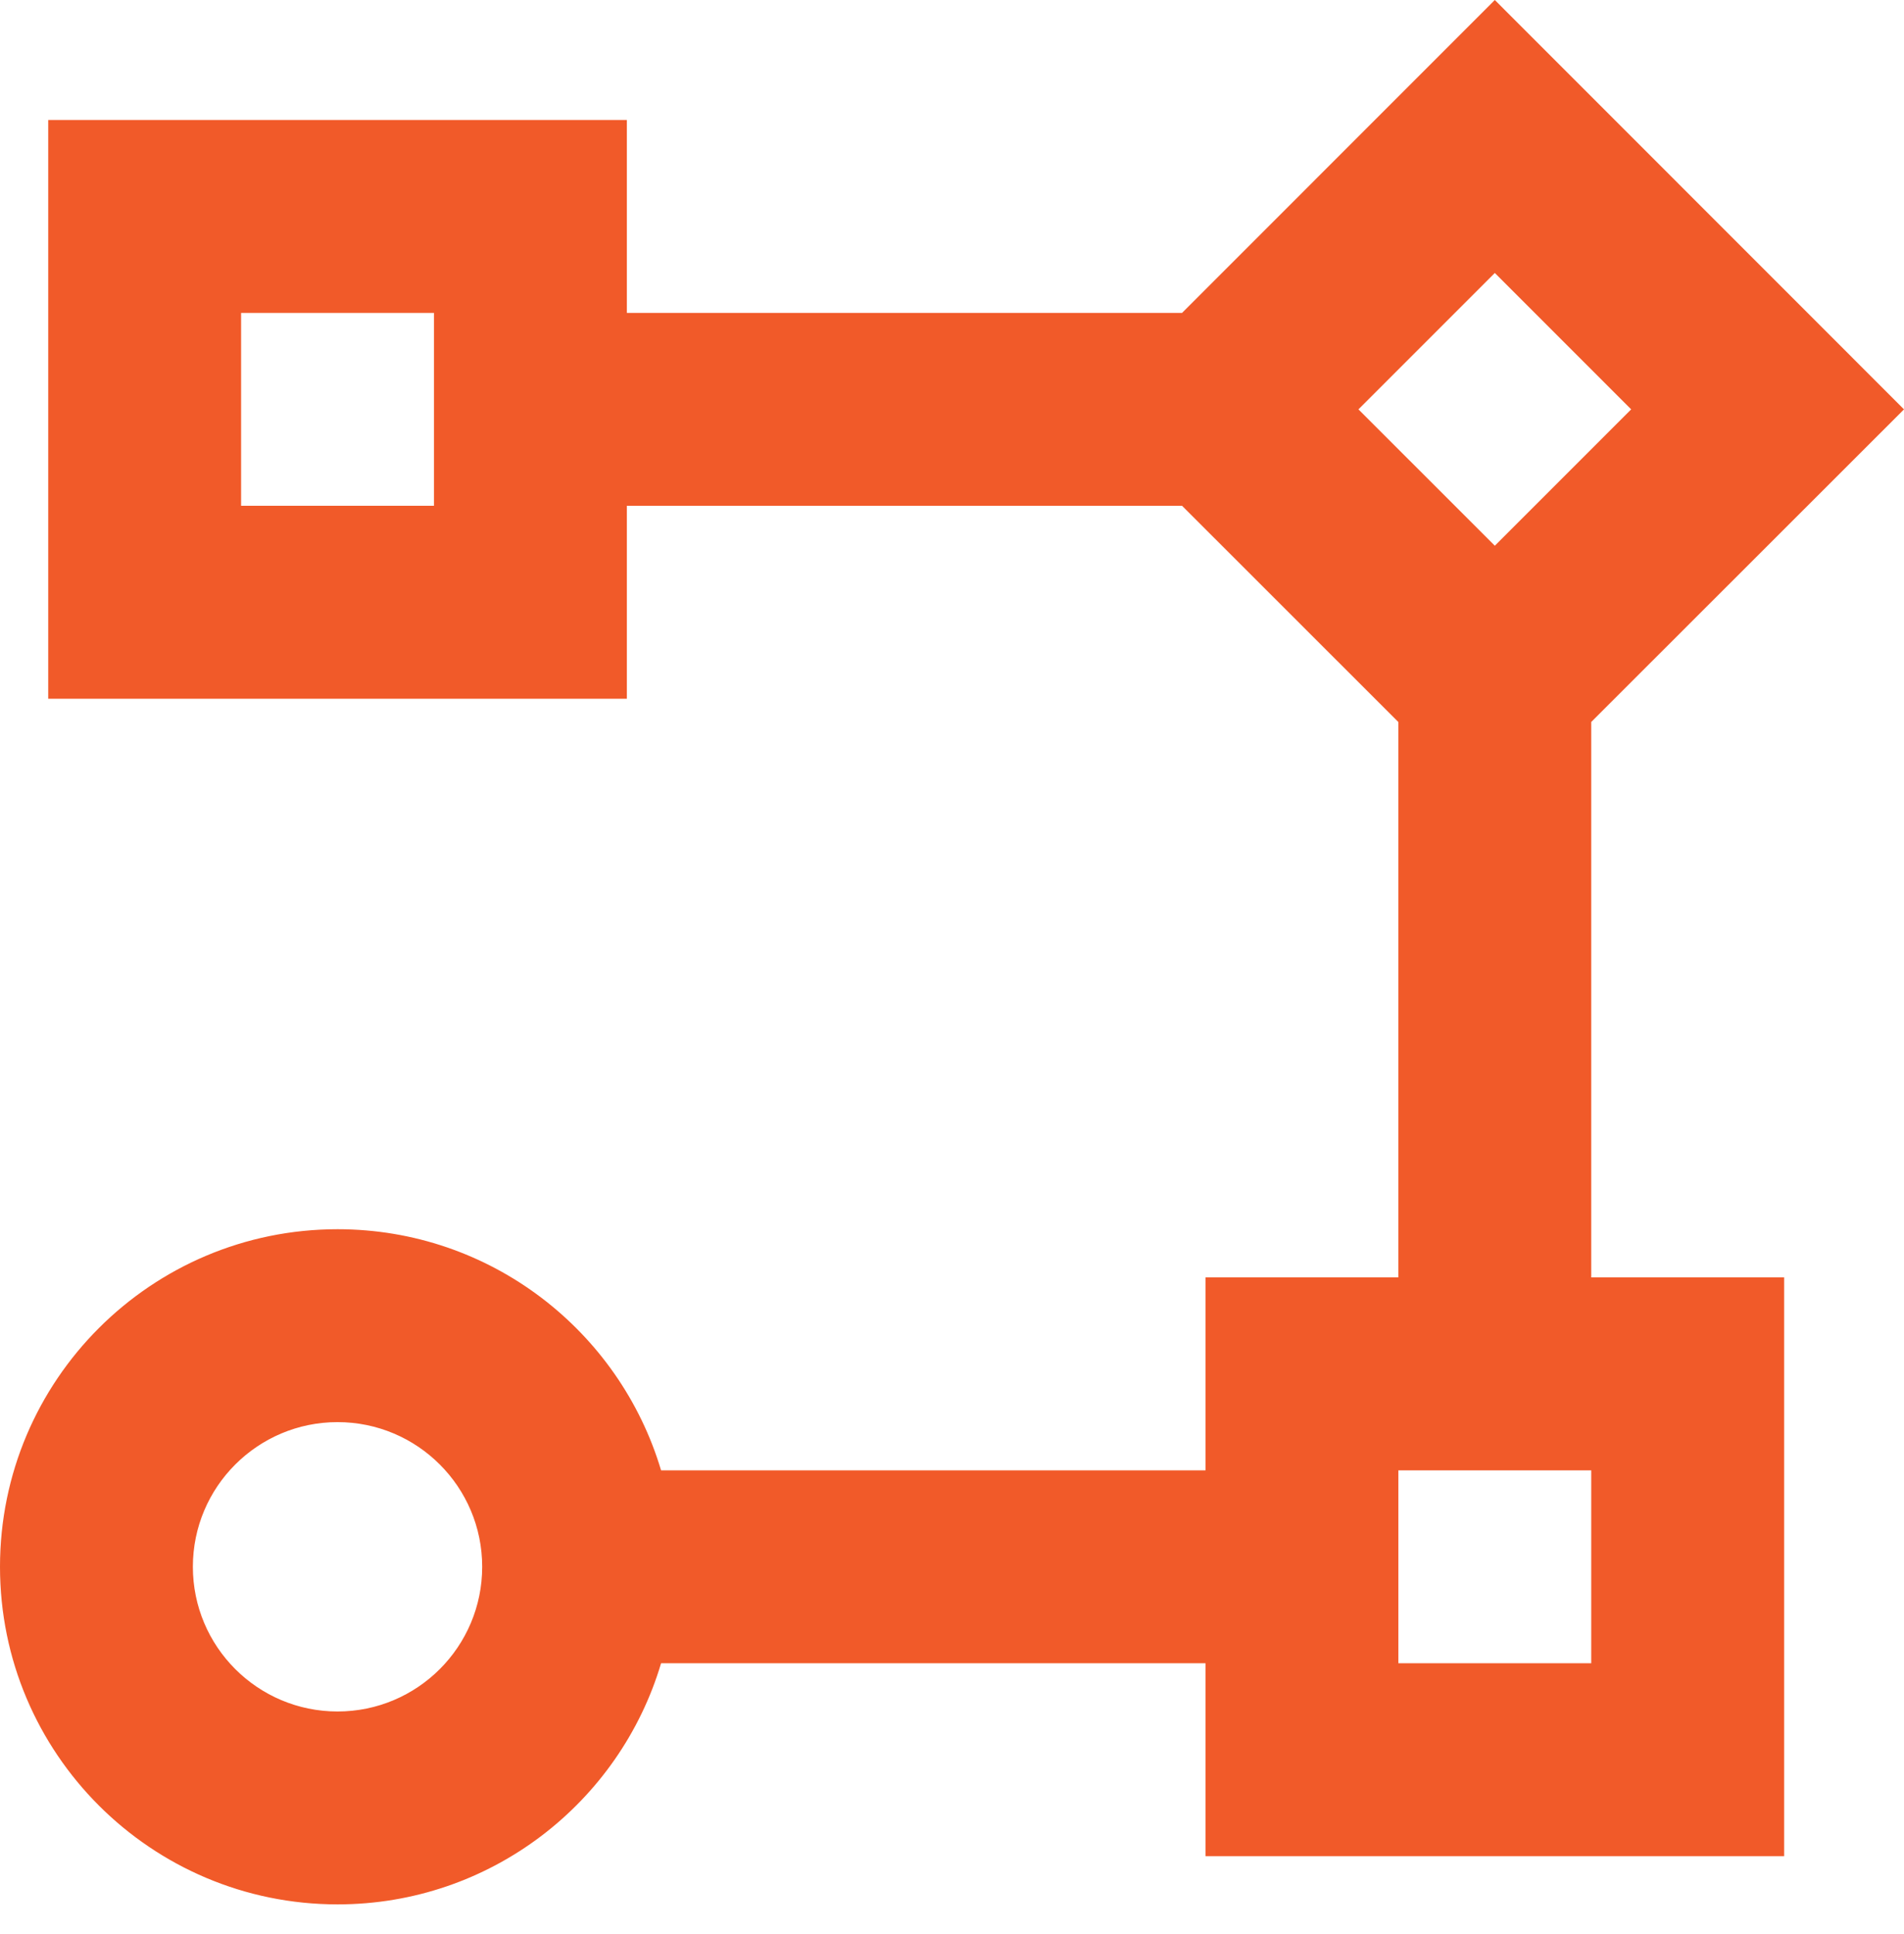 <svg width="64" height="65" viewBox="0 0 64 65" fill="none" xmlns="http://www.w3.org/2000/svg">
<path d="M11.346 64.003C5.08 64.003 0 58.924 0 52.657C0 46.391 5.08 41.312 11.346 41.312C16.484 41.312 20.824 44.728 22.221 49.416H40.521V42.932H47.004V24.267L39.733 16.999H21.071V23.483H1.621V4.033H21.071V10.516H39.733L50.246 0L64 13.758L53.487 24.264V42.932H59.971V62.382H40.521V55.899H22.221C20.828 60.587 16.484 64.003 11.346 64.003ZM11.346 47.795C8.662 47.795 6.483 49.973 6.483 52.657C6.483 55.342 8.662 57.52 11.346 57.52C14.03 57.52 16.208 55.342 16.208 52.657C16.208 49.973 14.03 47.795 11.346 47.795ZM53.487 49.416H47.004V55.899H53.487V49.416ZM50.246 9.174L45.662 13.758L50.246 18.341L54.829 13.758L50.246 9.174ZM14.587 10.516H8.104V16.999H14.587V10.516Z" fill="#F15A29"/>
</svg>
